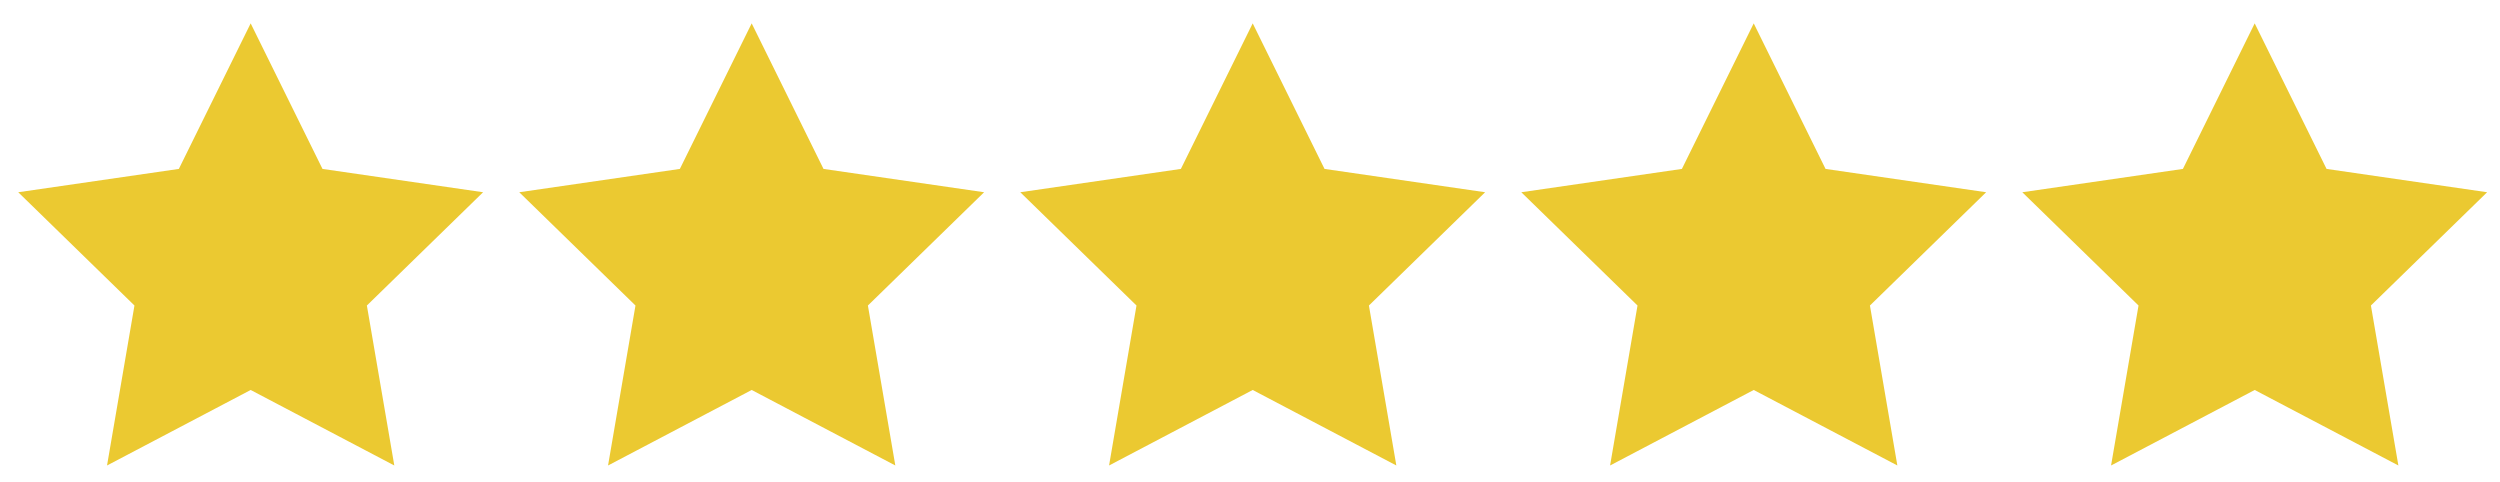 <svg xmlns="http://www.w3.org/2000/svg" width="629.02" height="121.2" viewBox="0 0 629.02 121.2"><title>star_b</title><polygon points="63.07 5.88 81.14 42.5 121.55 48.37 92.31 76.87 99.21 117.12 63.07 98.12 26.93 117.12 33.83 76.87 4.59 48.37 45 42.5 63.07 5.88" fill="#ebc931"/><polygon points="189.13 5.88 207.2 42.5 247.61 48.37 218.37 76.87 225.27 117.12 189.13 98.12 152.99 117.12 159.89 76.87 130.65 48.37 171.06 42.5 189.13 5.88" fill="#ebc931"/><polygon points="315.19 5.88 333.26 42.5 373.67 48.37 344.43 76.87 351.33 117.12 315.19 98.12 279.05 117.12 285.95 76.87 256.71 48.37 297.12 42.5 315.19 5.88" fill="#ebc931"/><polygon points="441.25 5.88 459.32 42.5 499.73 48.37 470.49 76.87 477.39 117.12 441.25 98.12 405.11 117.12 412.01 76.87 382.77 48.37 423.18 42.5 441.25 5.88" fill="#ebc931"/><polygon points="567.3 5.88 585.38 42.5 625.78 48.37 596.54 76.87 603.45 117.12 567.3 98.12 531.16 117.12 538.07 76.87 508.83 48.37 549.24 42.5 567.3 5.88" fill="#ebc931"/></svg>